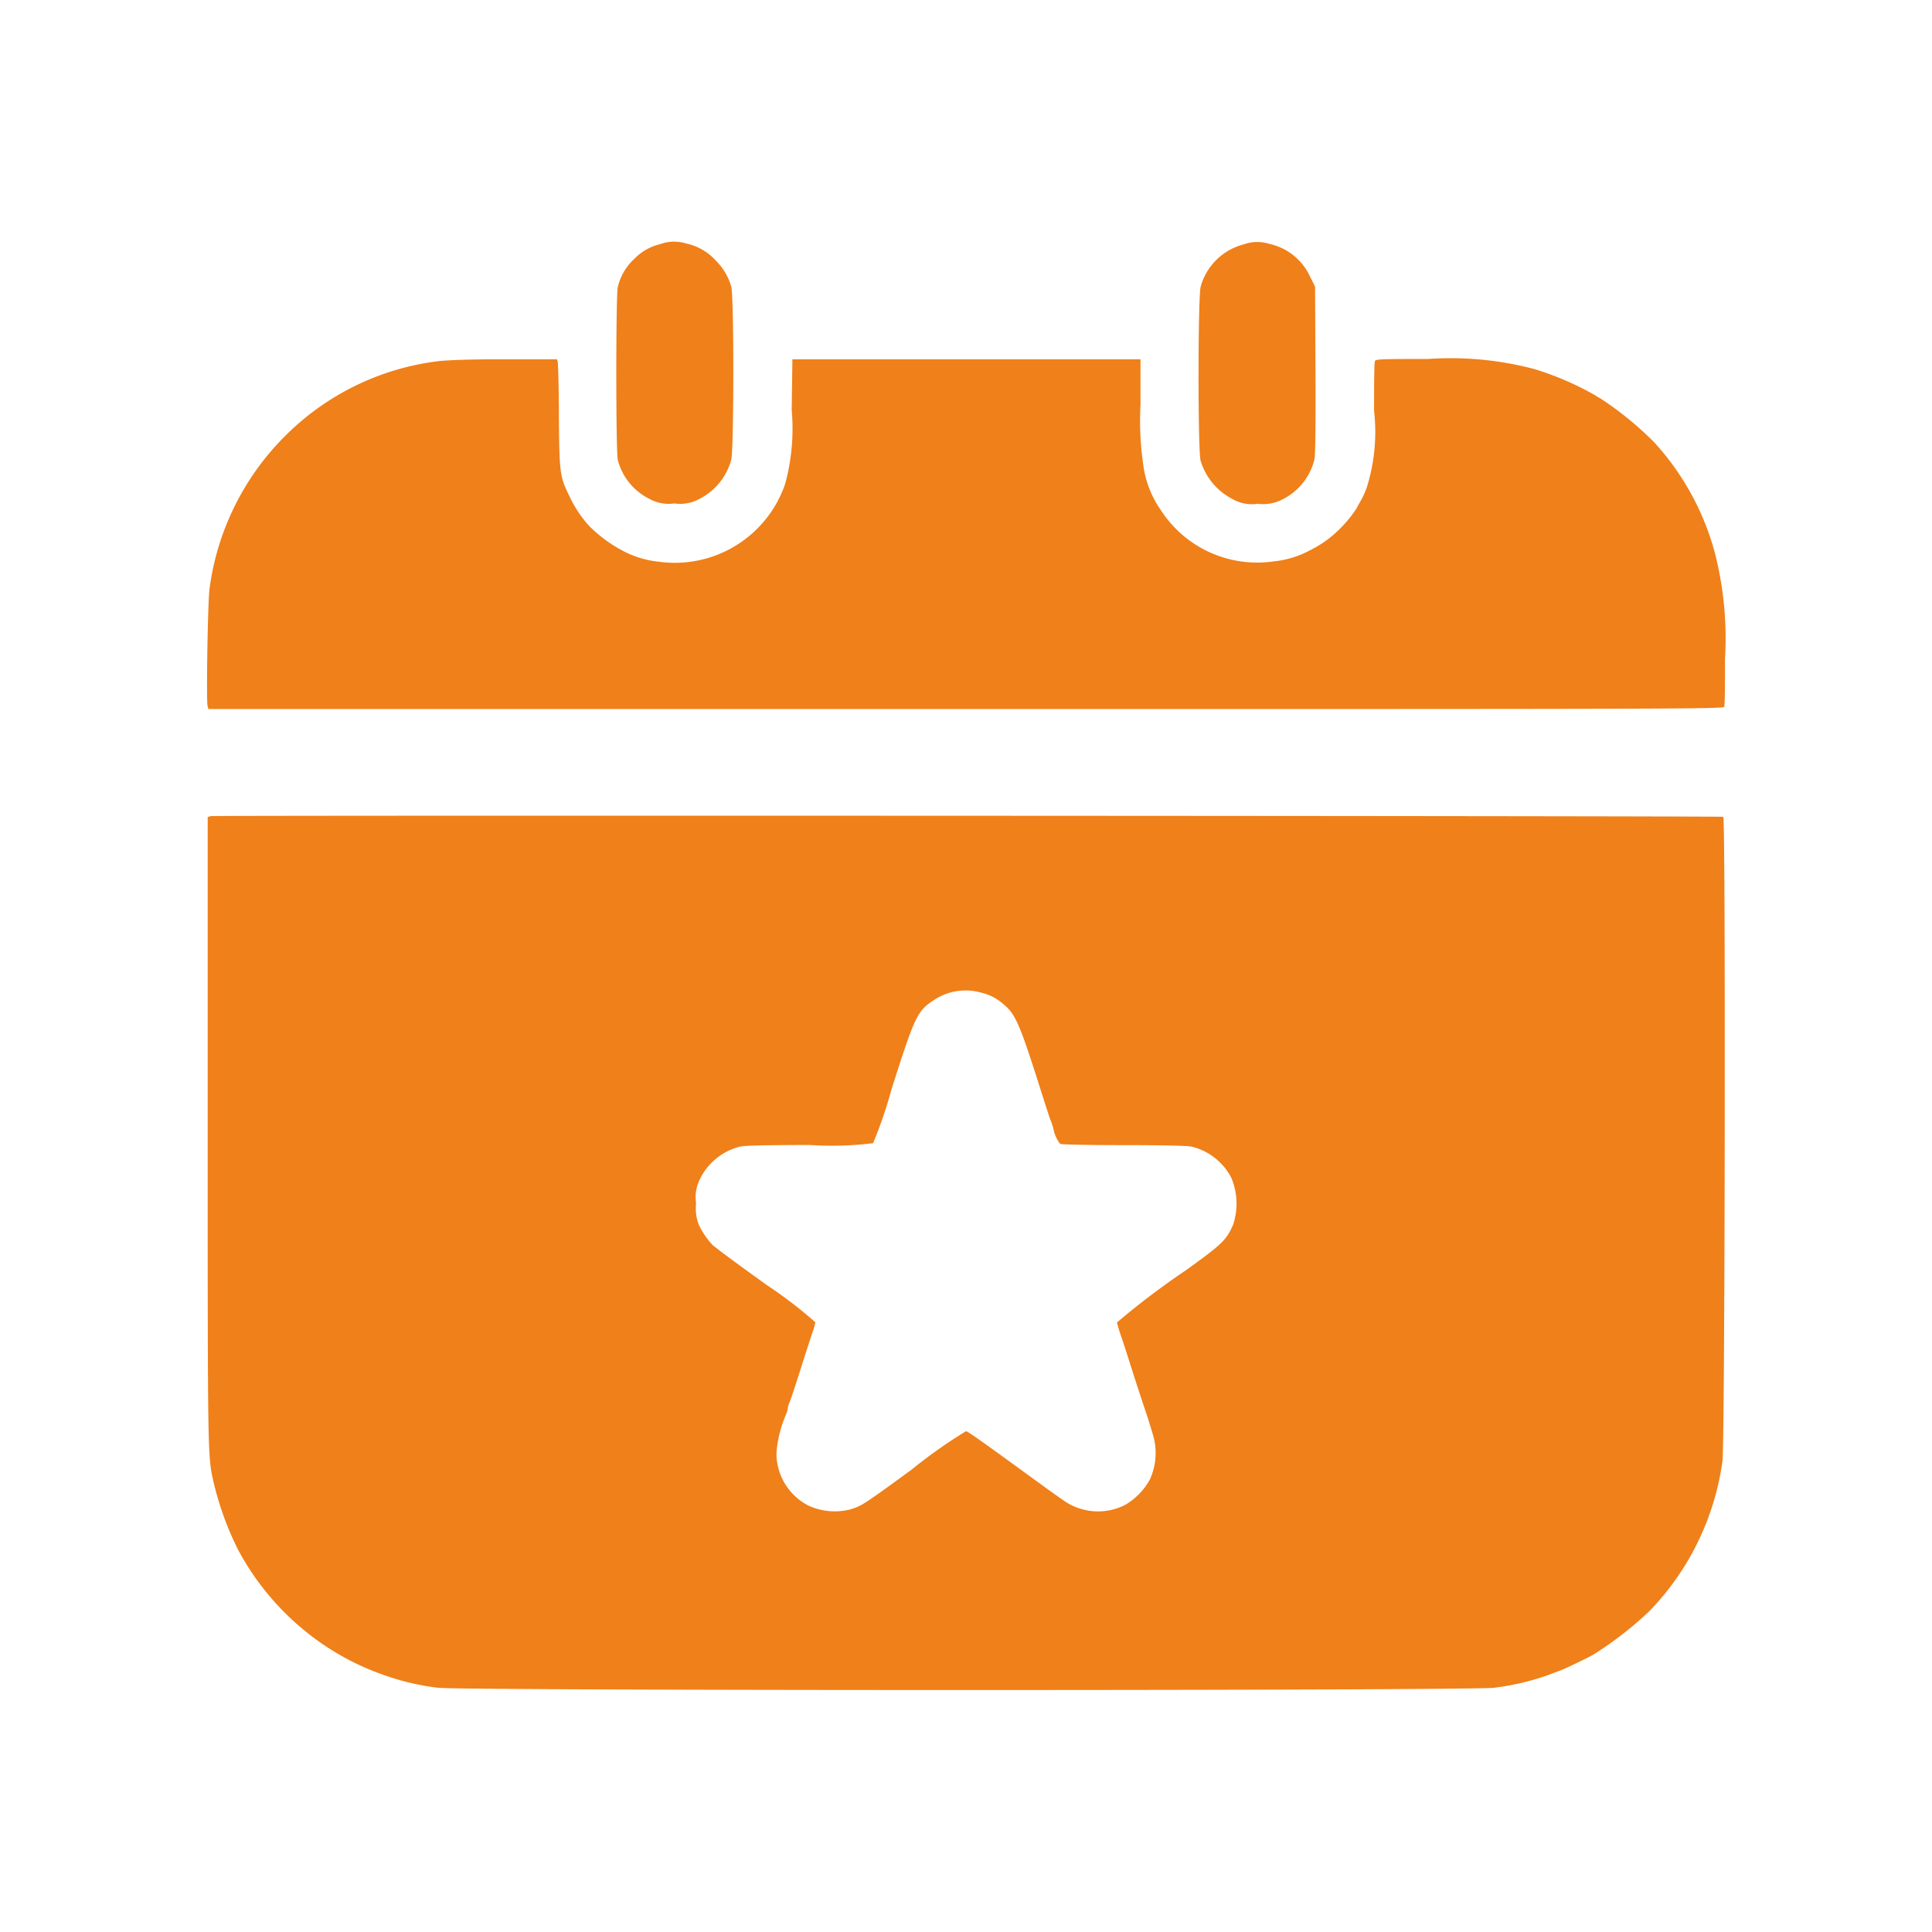 <svg xmlns="http://www.w3.org/2000/svg" xmlns:xlink="http://www.w3.org/1999/xlink" width="28" height="28" viewBox="0 0 28 28">
  <defs>
    <clipPath id="clip-path">
      <rect id="Rectangle_240969" data-name="Rectangle 240969" width="28" height="28" transform="translate(-11195 -6146)" fill="#f08019"/>
    </clipPath>
  </defs>
  <g id="Events" transform="translate(11195 6146)" clip-path="url(#clip-path)">
    <g id="lUx7mk01" transform="translate(-11317.029 -4733.65)">
      <path id="Path_594021" data-name="Path 594021" d="M421.68-1408.8a.753.753,0,0,0-.367.21.8.8,0,0,0-.242.413c-.028.118-.028,2.382,0,2.5a.872.872,0,0,0,.459.567.569.569,0,0,0,.361.066.577.577,0,0,0,.365-.066.9.9,0,0,0,.459-.565c.04-.13.042-2.394,0-2.515a.885.885,0,0,0-.232-.383.807.807,0,0,0-.423-.239A.591.591,0,0,0,421.68-1408.8Z" transform="translate(-290.089 -0.01)" fill="#f08019"/>
      <path id="Path_594022" data-name="Path 594022" d="M843-1408.808a.872.872,0,0,0-.623.613c-.04.144-.042,2.4,0,2.525a.922.922,0,0,0,.459.551.556.556,0,0,0,.367.07.608.608,0,0,0,.365-.066.882.882,0,0,0,.459-.581c.012-.06.018-.533.014-1.3l-.006-1.2-.076-.152a.846.846,0,0,0-.585-.467A.575.575,0,0,0,843-1408.808Z" transform="translate(-702.947)" fill="#f08019"/>
      <path id="Path_594023" data-name="Path 594023" d="M128.345-1323.968a3.782,3.782,0,0,0-2.168,1.064,3.833,3.833,0,0,0-1.11,2.22c-.026.15-.05,1.621-.03,1.705l.012.048h10.978c9.992,0,10.978,0,10.99-.032s.012-.333.012-.7a4.985,4.985,0,0,0-.15-1.543A3.853,3.853,0,0,0,146-1322.8a4.85,4.85,0,0,0-.771-.629c-.016-.008-.056-.032-.09-.054a4.337,4.337,0,0,0-.872-.375,4.741,4.741,0,0,0-1.545-.146c-.671,0-.757,0-.767.032s-.012.341-.012.719a2.687,2.687,0,0,1-.106,1.112,1.288,1.288,0,0,1-.092.2c-.022.038-.048.084-.054.1a1.83,1.83,0,0,1-.238.292,1.594,1.594,0,0,1-.435.315,1.4,1.4,0,0,1-.537.164,1.662,1.662,0,0,1-1.633-.751,1.474,1.474,0,0,1-.25-.649,4.467,4.467,0,0,1-.04-.875V-1324h-5.045l-.01.735a3.054,3.054,0,0,1-.094,1.068,1.69,1.69,0,0,1-1.823,1.132,1.423,1.423,0,0,1-.539-.164,2.027,2.027,0,0,1-.473-.349,1.72,1.72,0,0,1-.293-.439c-.138-.282-.146-.331-.152-1.152,0-.409-.012-.761-.016-.787l-.01-.044-.787,0C128.788-1324,128.465-1323.986,128.345-1323.968Z" transform="translate(0 -83.143)" fill="#f08019"/>
      <path id="Path_594024" data-name="Path 594024" d="M125.546-1028.287l-.046.012v4.556c0,4.769,0,4.7.084,5.079a4.454,4.454,0,0,0,.355.982,3.861,3.861,0,0,0,.964,1.174,3.774,3.774,0,0,0,1.186.657,3.56,3.56,0,0,0,.747.172c.317.044,14.992.044,15.308,0a3.627,3.627,0,0,0,.8-.19c.06-.024.132-.05.16-.06.046-.014.381-.176.471-.226a5.133,5.133,0,0,0,.822-.637,3.883,3.883,0,0,0,1.056-2.172c.036-.208.048-9.323.012-9.337S125.6-1028.3,125.546-1028.287Zm11.181,2.563a.706.706,0,0,1,.3.158c.18.144.24.285.545,1.246.068.214.132.413.144.441s.028.076.038.11a.53.53,0,0,0,.1.232c.016.01.427.018.914.018.569,0,.924.008.992.022a.882.882,0,0,1,.577.455.971.971,0,0,1,.022.683c-.1.22-.154.273-.681.653a11.287,11.287,0,0,0-1,.757,2.256,2.256,0,0,0,.068.222c.038.112.114.351.172.533s.128.393.154.471.056.166.066.2l.058.19a.919.919,0,0,1-.042.661.954.954,0,0,1-.365.371.868.868,0,0,1-.836-.036c-.048-.03-.232-.16-.411-.291-.824-.6-1.028-.745-1.052-.745a7.286,7.286,0,0,0-.791.559c-.7.511-.719.523-.888.575a.915.915,0,0,1-.605-.056.852.852,0,0,1-.463-.761,1.723,1.723,0,0,1,.136-.553.324.324,0,0,0,.028-.094.325.325,0,0,1,.028-.094c.016-.036.084-.242.152-.457s.146-.455.172-.533a1.374,1.374,0,0,0,.048-.164,6.2,6.2,0,0,0-.691-.531c-.351-.25-.745-.541-.8-.591a1.155,1.155,0,0,1-.2-.295.681.681,0,0,1-.038-.311.574.574,0,0,1,.054-.343.885.885,0,0,1,.589-.477c.068-.014.425-.022,1.006-.022a4.871,4.871,0,0,0,.916-.026,6.281,6.281,0,0,0,.266-.775c.339-1.068.375-1.142.617-1.3A.827.827,0,0,1,136.727-1025.724Z" transform="translate(-0.461 -372.235)" fill="#f08019"/>
    </g>
  </g>
</svg>
